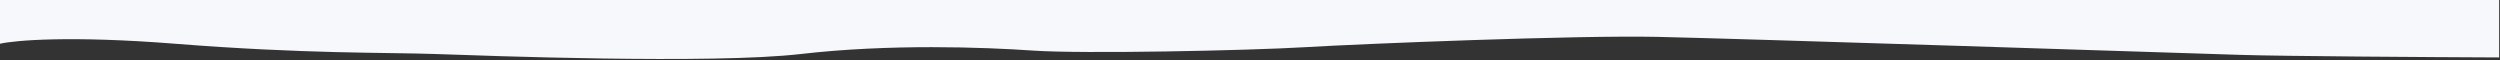 <svg width="1458" height="35" fill="none" xmlns="http://www.w3.org/2000/svg"><rect width="100%" height="100%" fill="#333333" stroke="none"/><path d="M102 25.5c-60.8-4.8-93.333-2-102 0V0h1457.5v33.5c-39.83-.167-125.8-.7-151-1.5-31.5-1-293-9.5-340-10.5s-171.5 4-205 6-130 4-159 2-83.5-4-135.5 2-184 1-213 0-76 0-152-6Z" fill="#F7F8FC"/></svg>